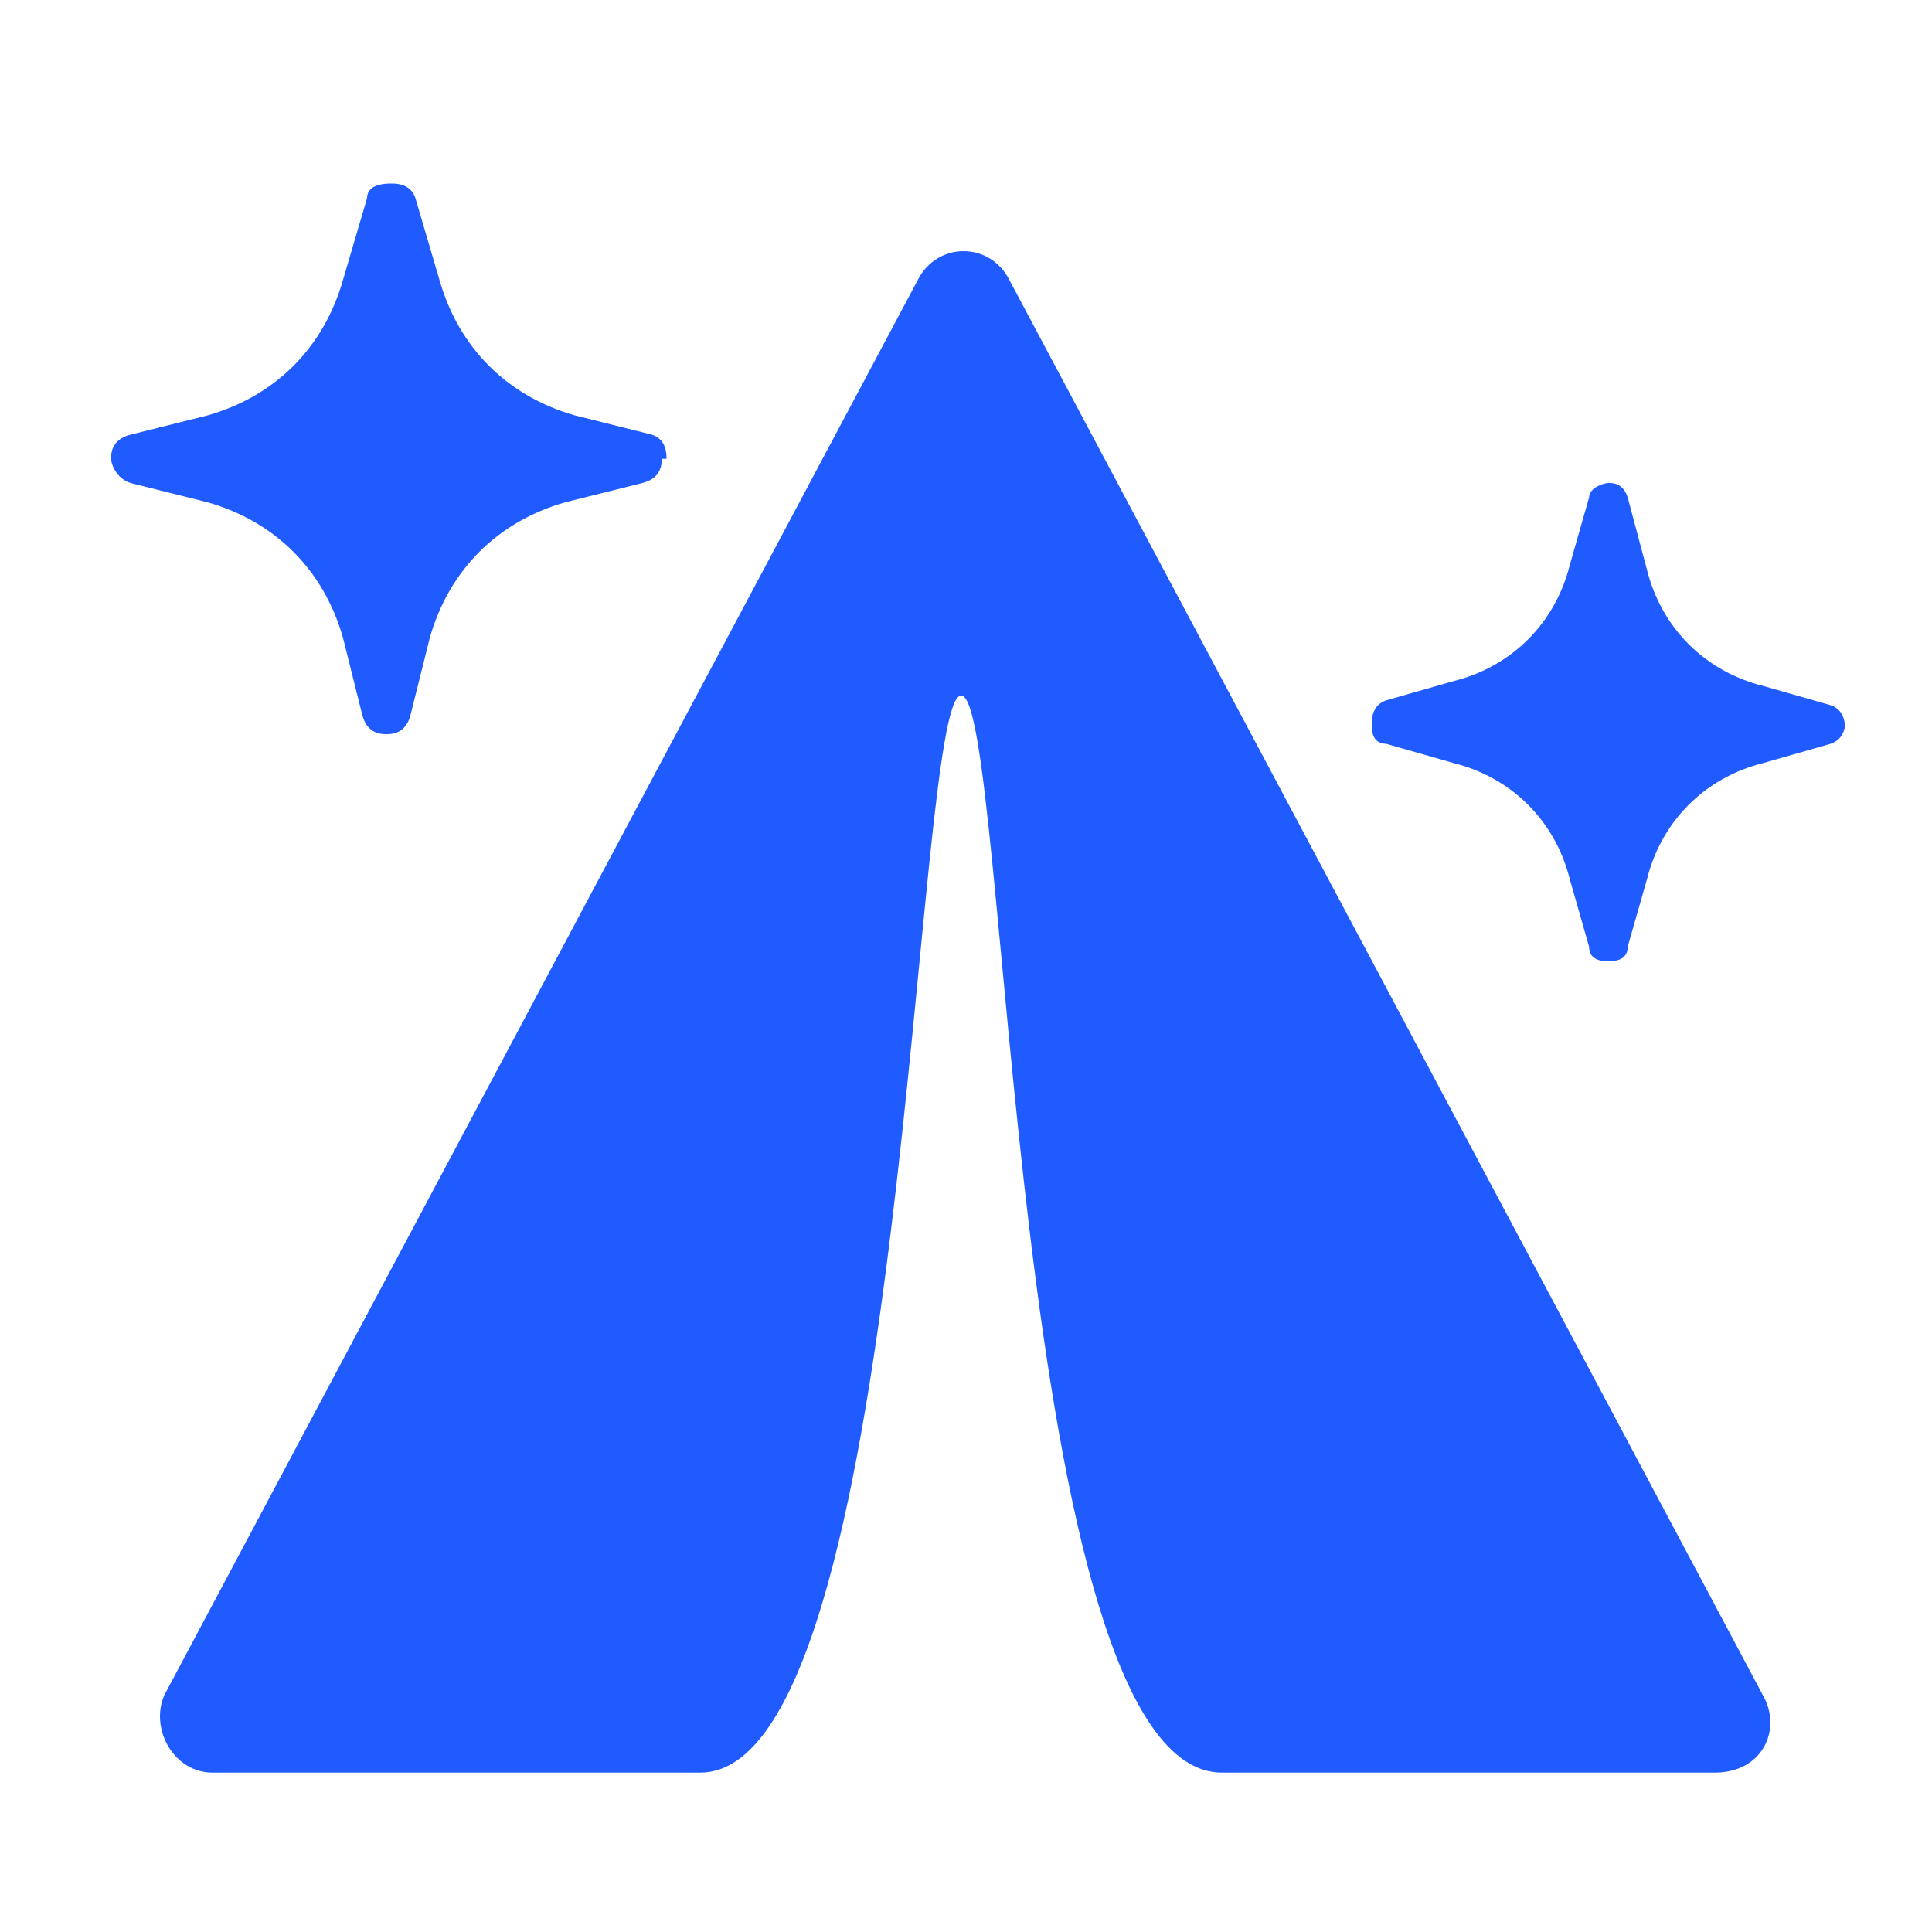 <?xml version="1.0" encoding="UTF-8"?> <svg xmlns="http://www.w3.org/2000/svg" id="_Слой_1" width="40" height="40" version="1.1" viewBox="0 0 40 40"><defs><style> .st0 { fill: #1f5bff; } .st1 { fill: #fff; } </style></defs><rect class="st1" y="0" width="40" height="40"></rect><path class="st0" d="M19,5.8c.4-.8,1.5-.8,1.9,0l15.6,29.3c.4.7,0,1.6-1,1.6h-10.2c-4.4,0-4.4-22.3-5.4-22.3s-1.1,22.3-5.4,22.3H4.4c-.8,0-1.3-.9-1-1.6L19,5.8Z"></path><path class="st0" d="M13.7,9.5c0,.1,0,.4-.4.5l-1.6.4c-1.4.4-2.4,1.4-2.8,2.8l-.4,1.6c-.1.4-.4.4-.5.4s-.4,0-.5-.4l-.4-1.6c-.4-1.4-1.4-2.4-2.8-2.8l-1.6-.4c-.3-.1-.4-.4-.4-.5s0-.4.4-.5l1.6-.4c1.4-.4,2.4-1.4,2.8-2.8l.5-1.7c0-.3.4-.3.5-.3s.4,0,.5.3l.5,1.7c.4,1.4,1.4,2.4,2.8,2.8l1.6.4c.3.1.3.4.3.5h-.1Z"></path><path class="st0" d="M38.2,15s0,.3-.3.4l-1.4.4c-1.2.3-2.1,1.2-2.4,2.4l-.4,1.4c0,.3-.3.3-.4.3s-.4,0-.4-.3l-.4-1.4c-.3-1.2-1.2-2.1-2.4-2.4l-1.4-.4c-.3,0-.3-.3-.3-.4s0-.4.3-.5l1.4-.4c1.2-.3,2.1-1.2,2.4-2.4l.4-1.4c0-.2.3-.3.4-.3s.3,0,.4.3l.4,1.5c.3,1.2,1.2,2.1,2.4,2.4l1.4.4c.3.1.3.4.3.5h0Z"></path></svg> 